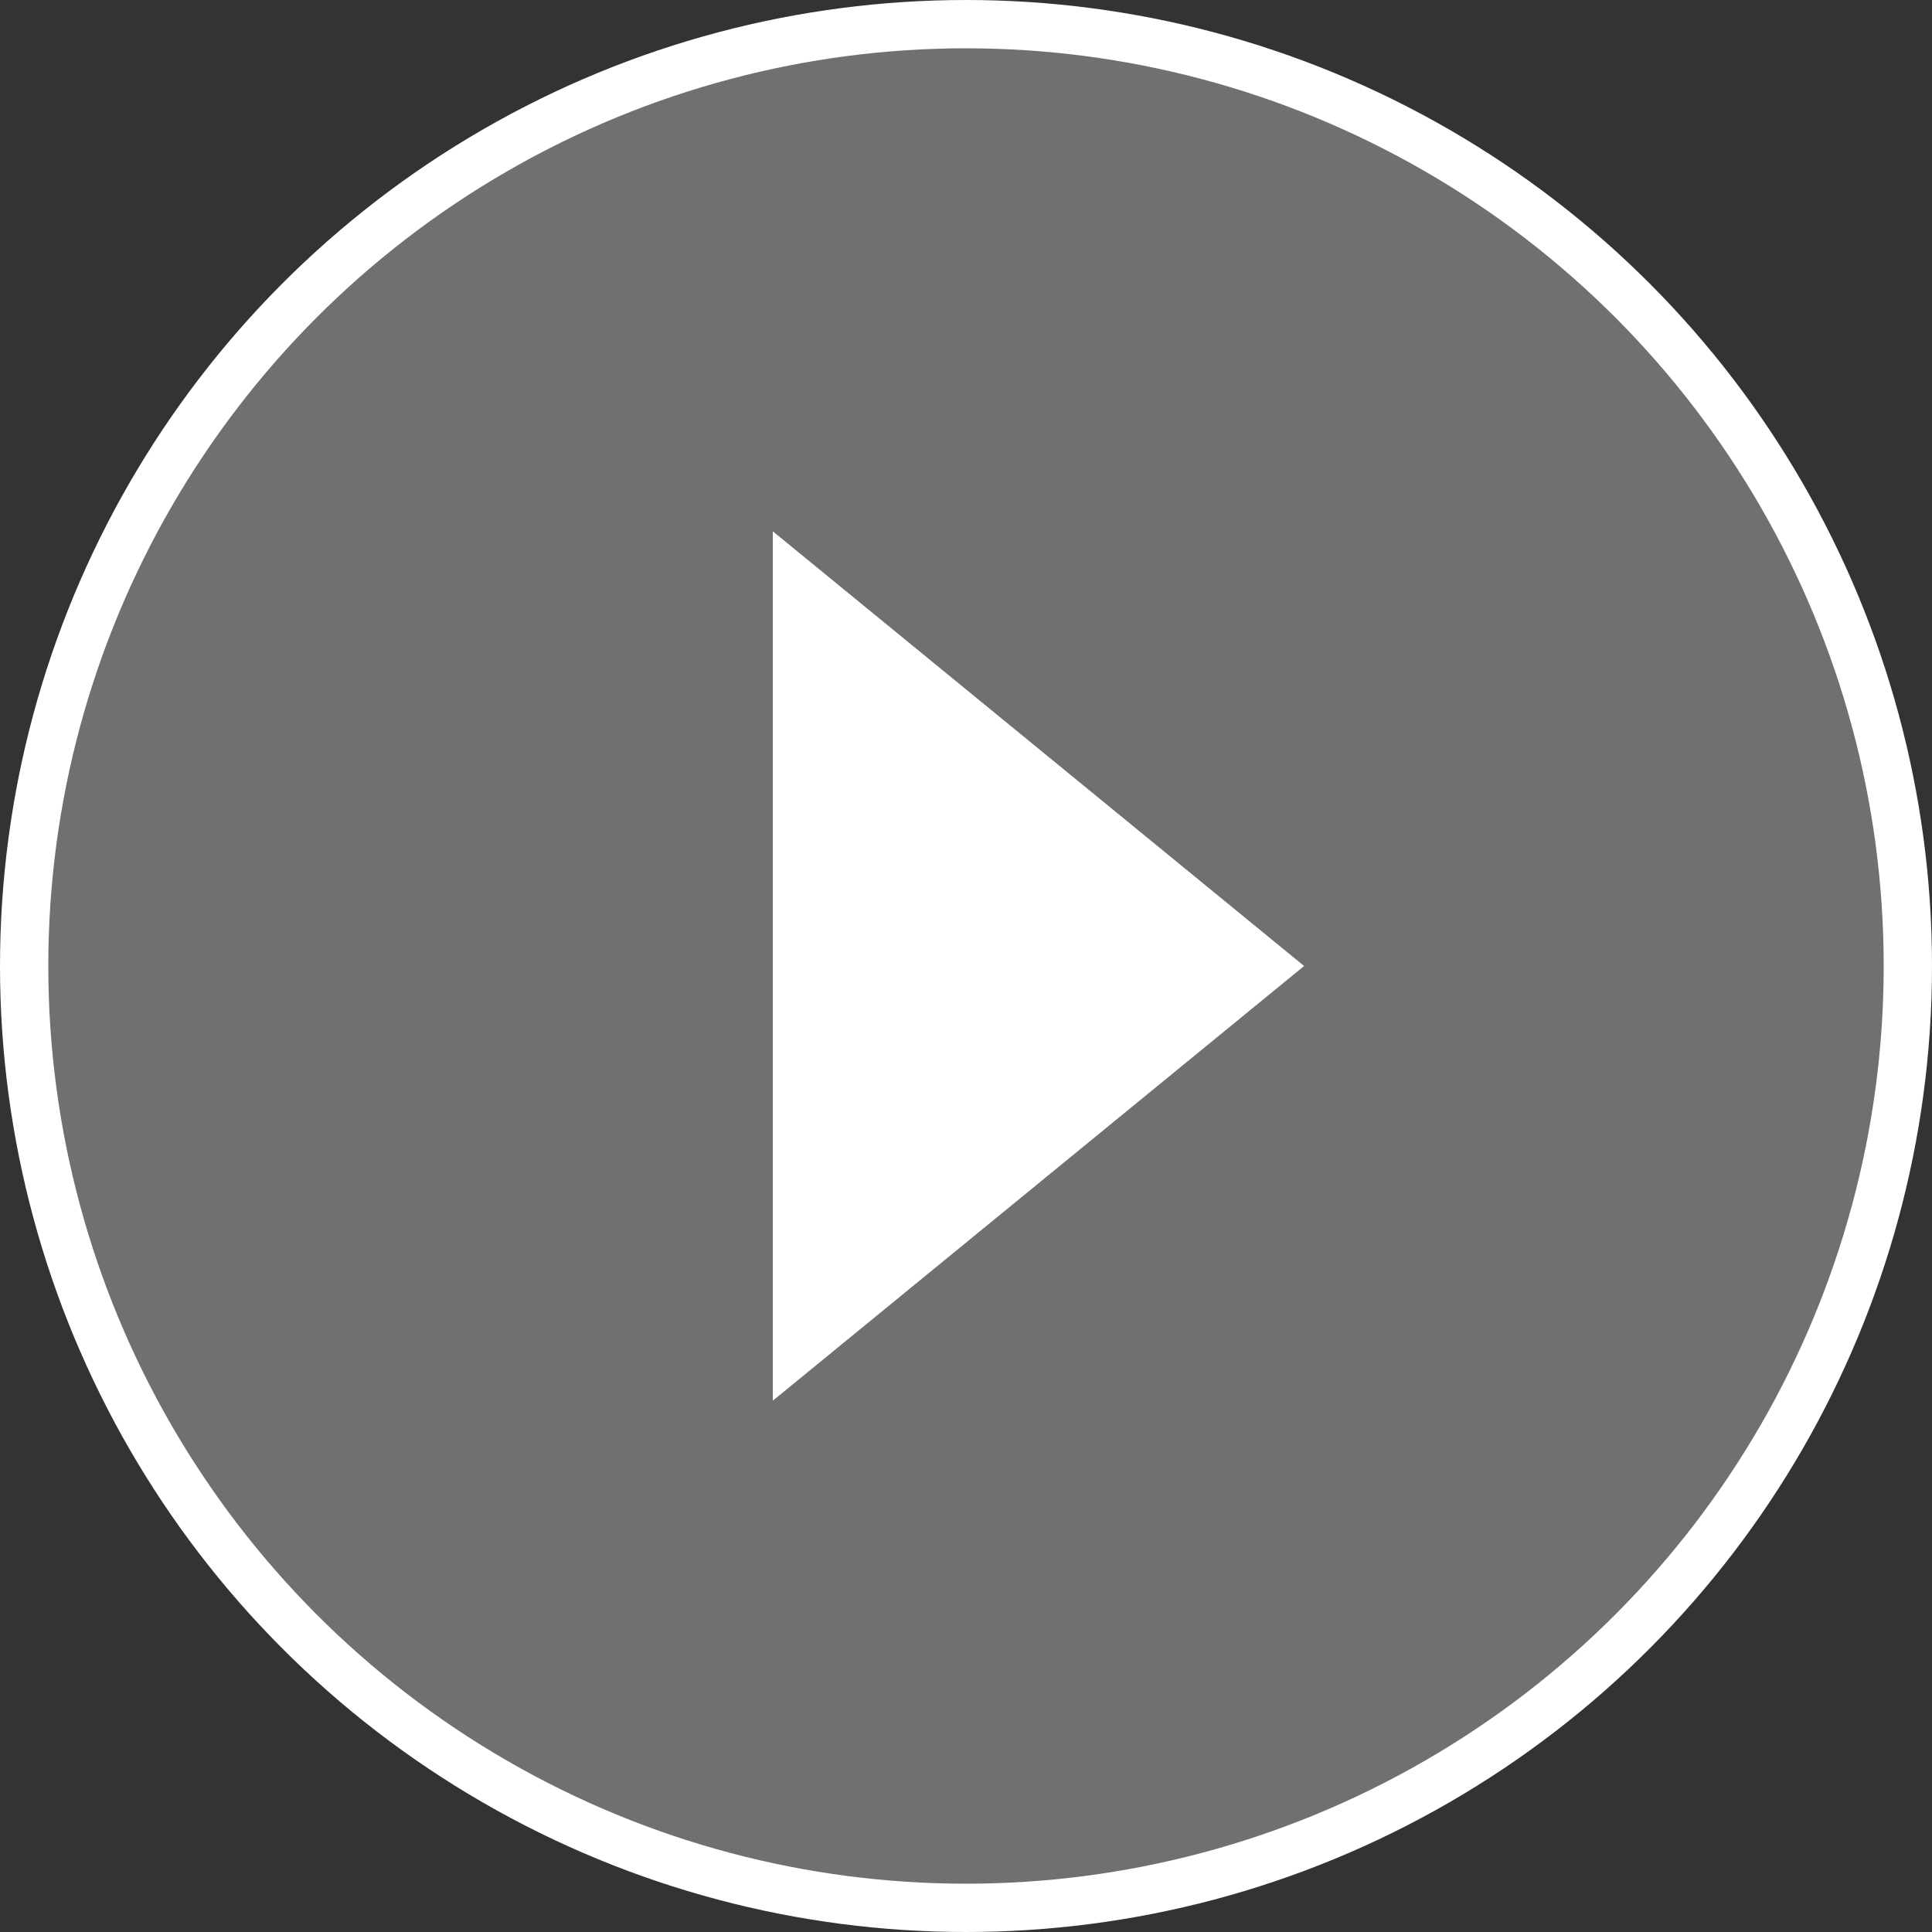 <svg width="160" height="160" xmlns="http://www.w3.org/2000/svg"><rect width="100%" height="100%" fill="#333333" stroke="none"/><g fill="#FFF" fill-rule="evenodd"><circle stroke="#FFF" stroke-width="4" fill-opacity=".3" cx="80" cy="80" r="78"/><path d="M64 116V44l44 36z"/></g></svg>